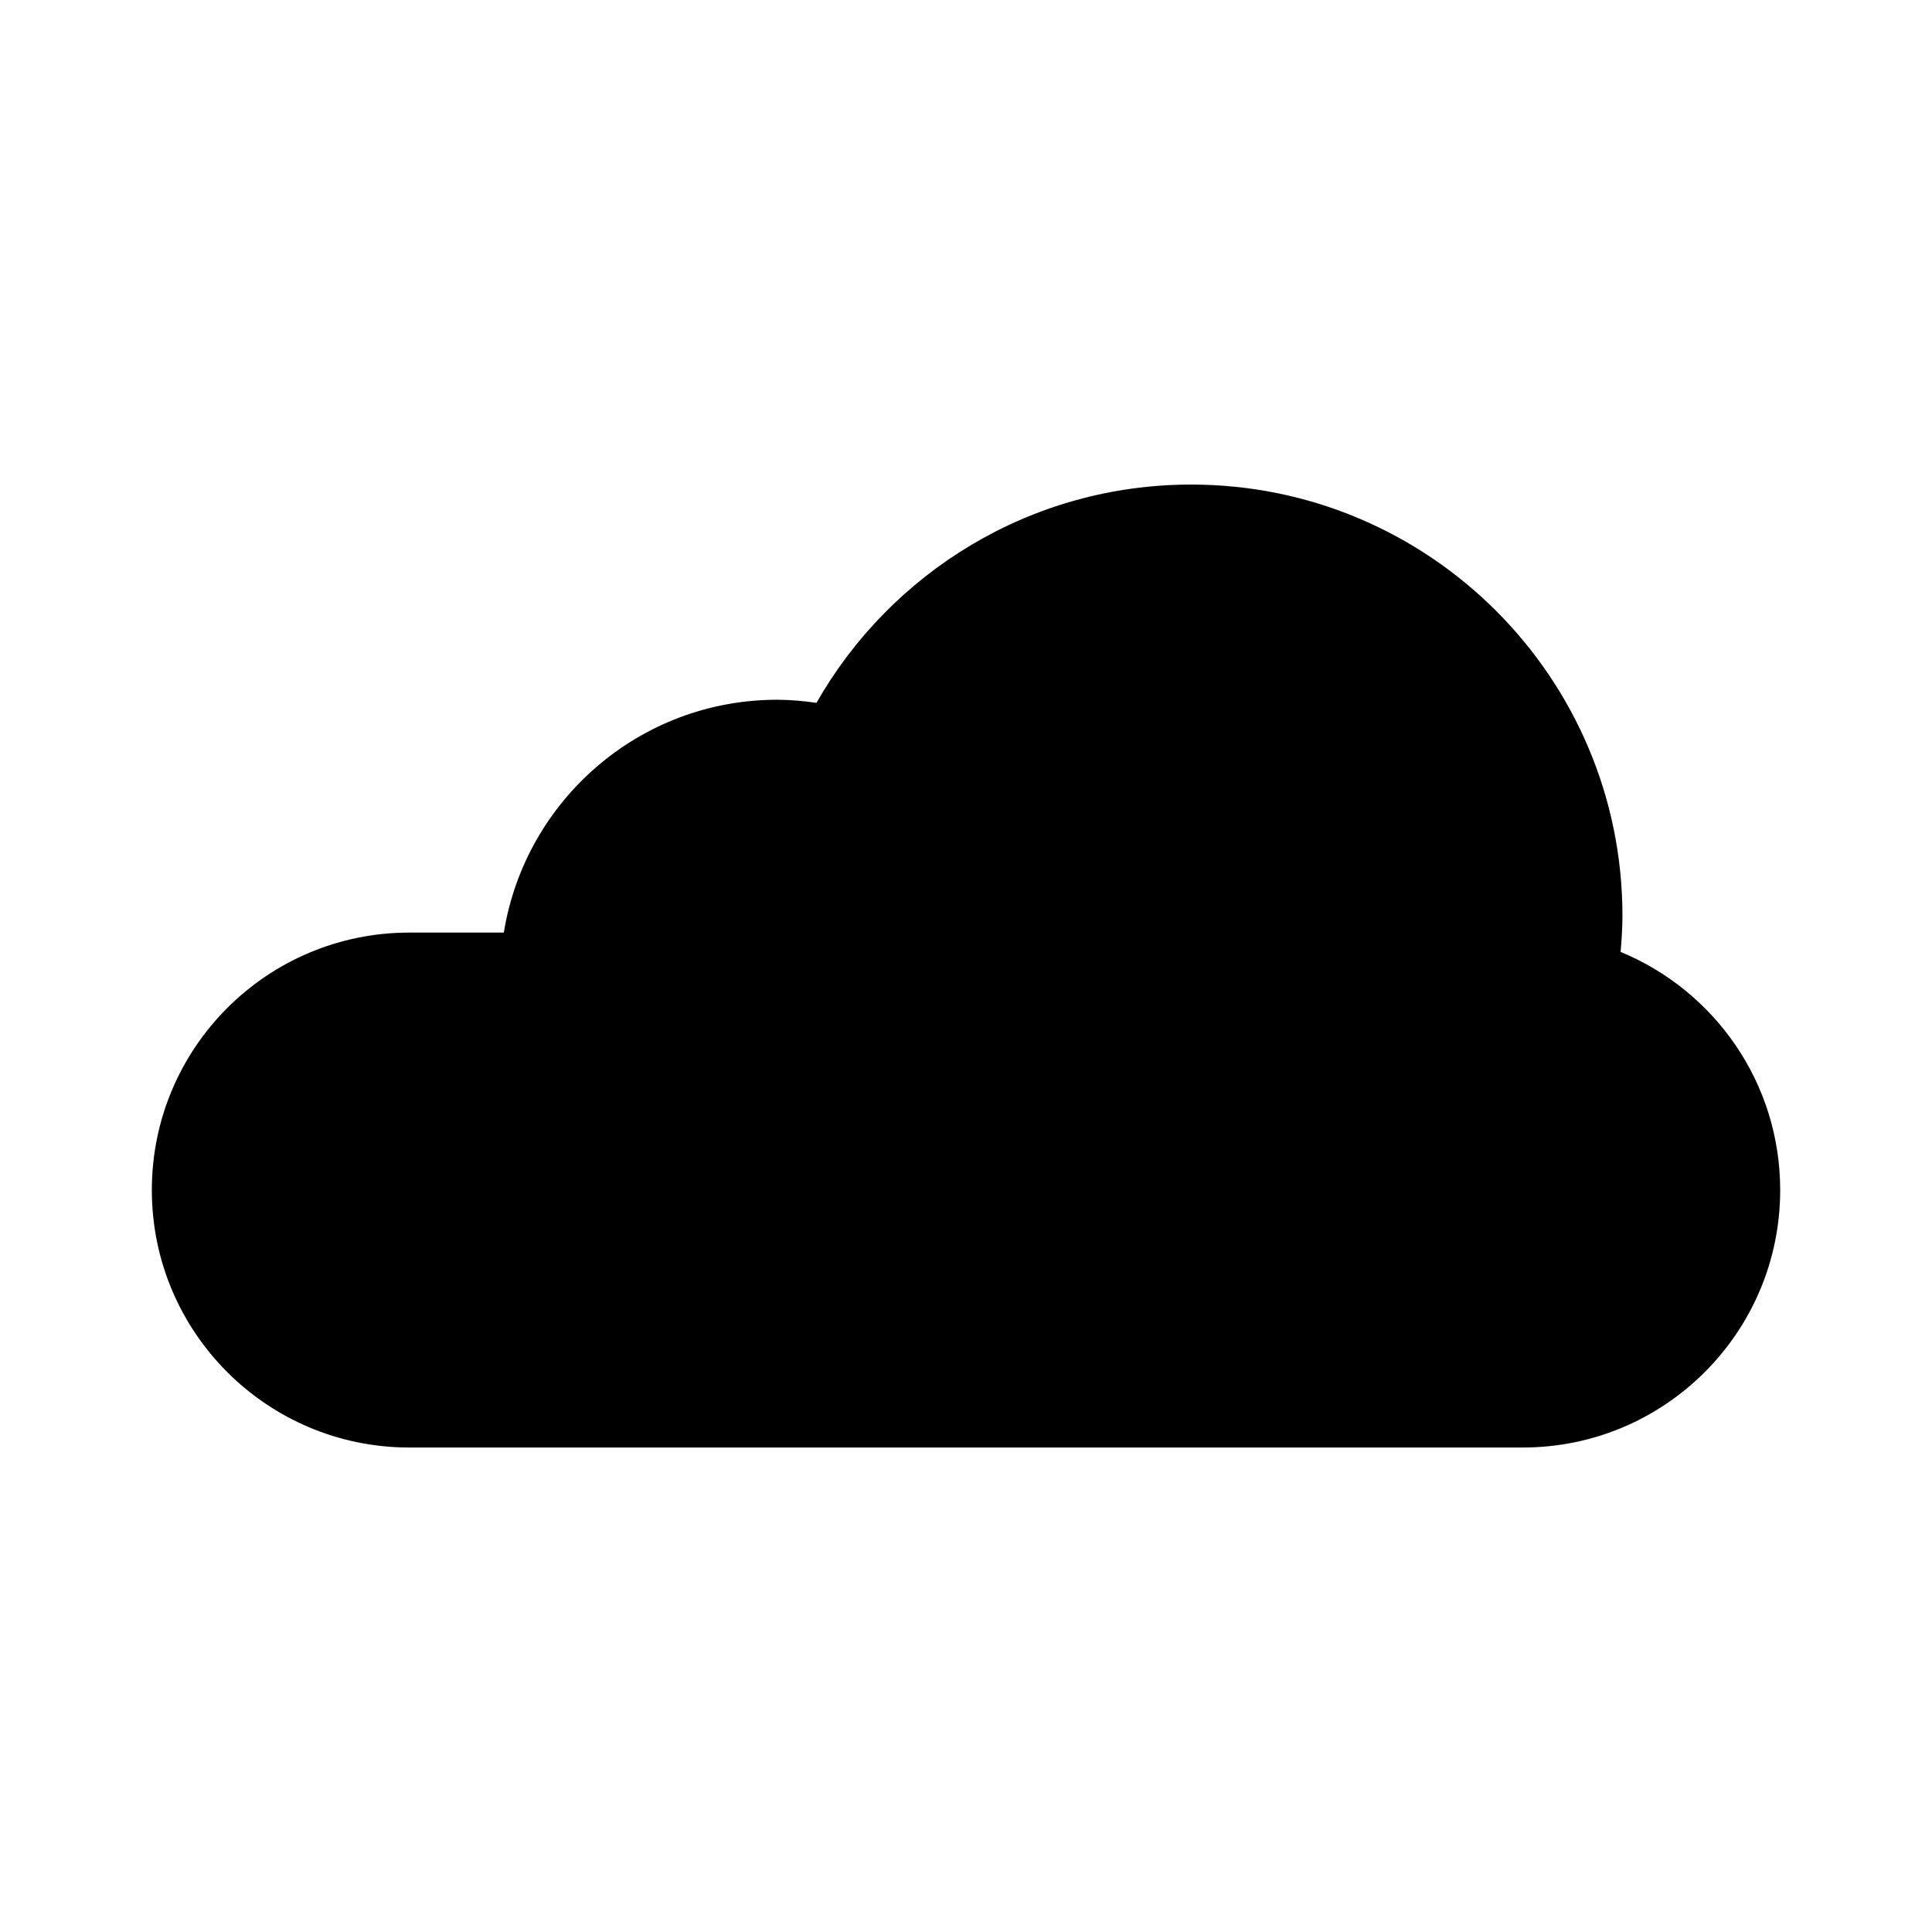 <?xml version="1.0" encoding="UTF-8"?>
<!-- The Best Svg Icon site in the world: iconSvg.co, Visit us! https://iconsvg.co -->
<svg fill="#000000" width="800px" height="800px" version="1.1" viewBox="144 144 512 512" xmlns="http://www.w3.org/2000/svg">
 <path d="m573.48 396.27c0.262-3.164 0.484-6.34 0.484-9.566 0-63.121-51.172-114.29-114.29-114.29-42.57 0-79.637 23.328-99.305 57.848-3.41-0.484-6.867-0.82-10.41-0.82-36.562 0-66.797 26.73-72.441 61.703h-25.051c-37.684 0-68.23 30.551-68.23 68.23 0 37.684 30.551 68.23 68.23 68.23h295.07c37.684 0 68.23-30.551 68.23-68.23-0.004-28.5-17.477-52.887-42.285-63.102z"/>
</svg>